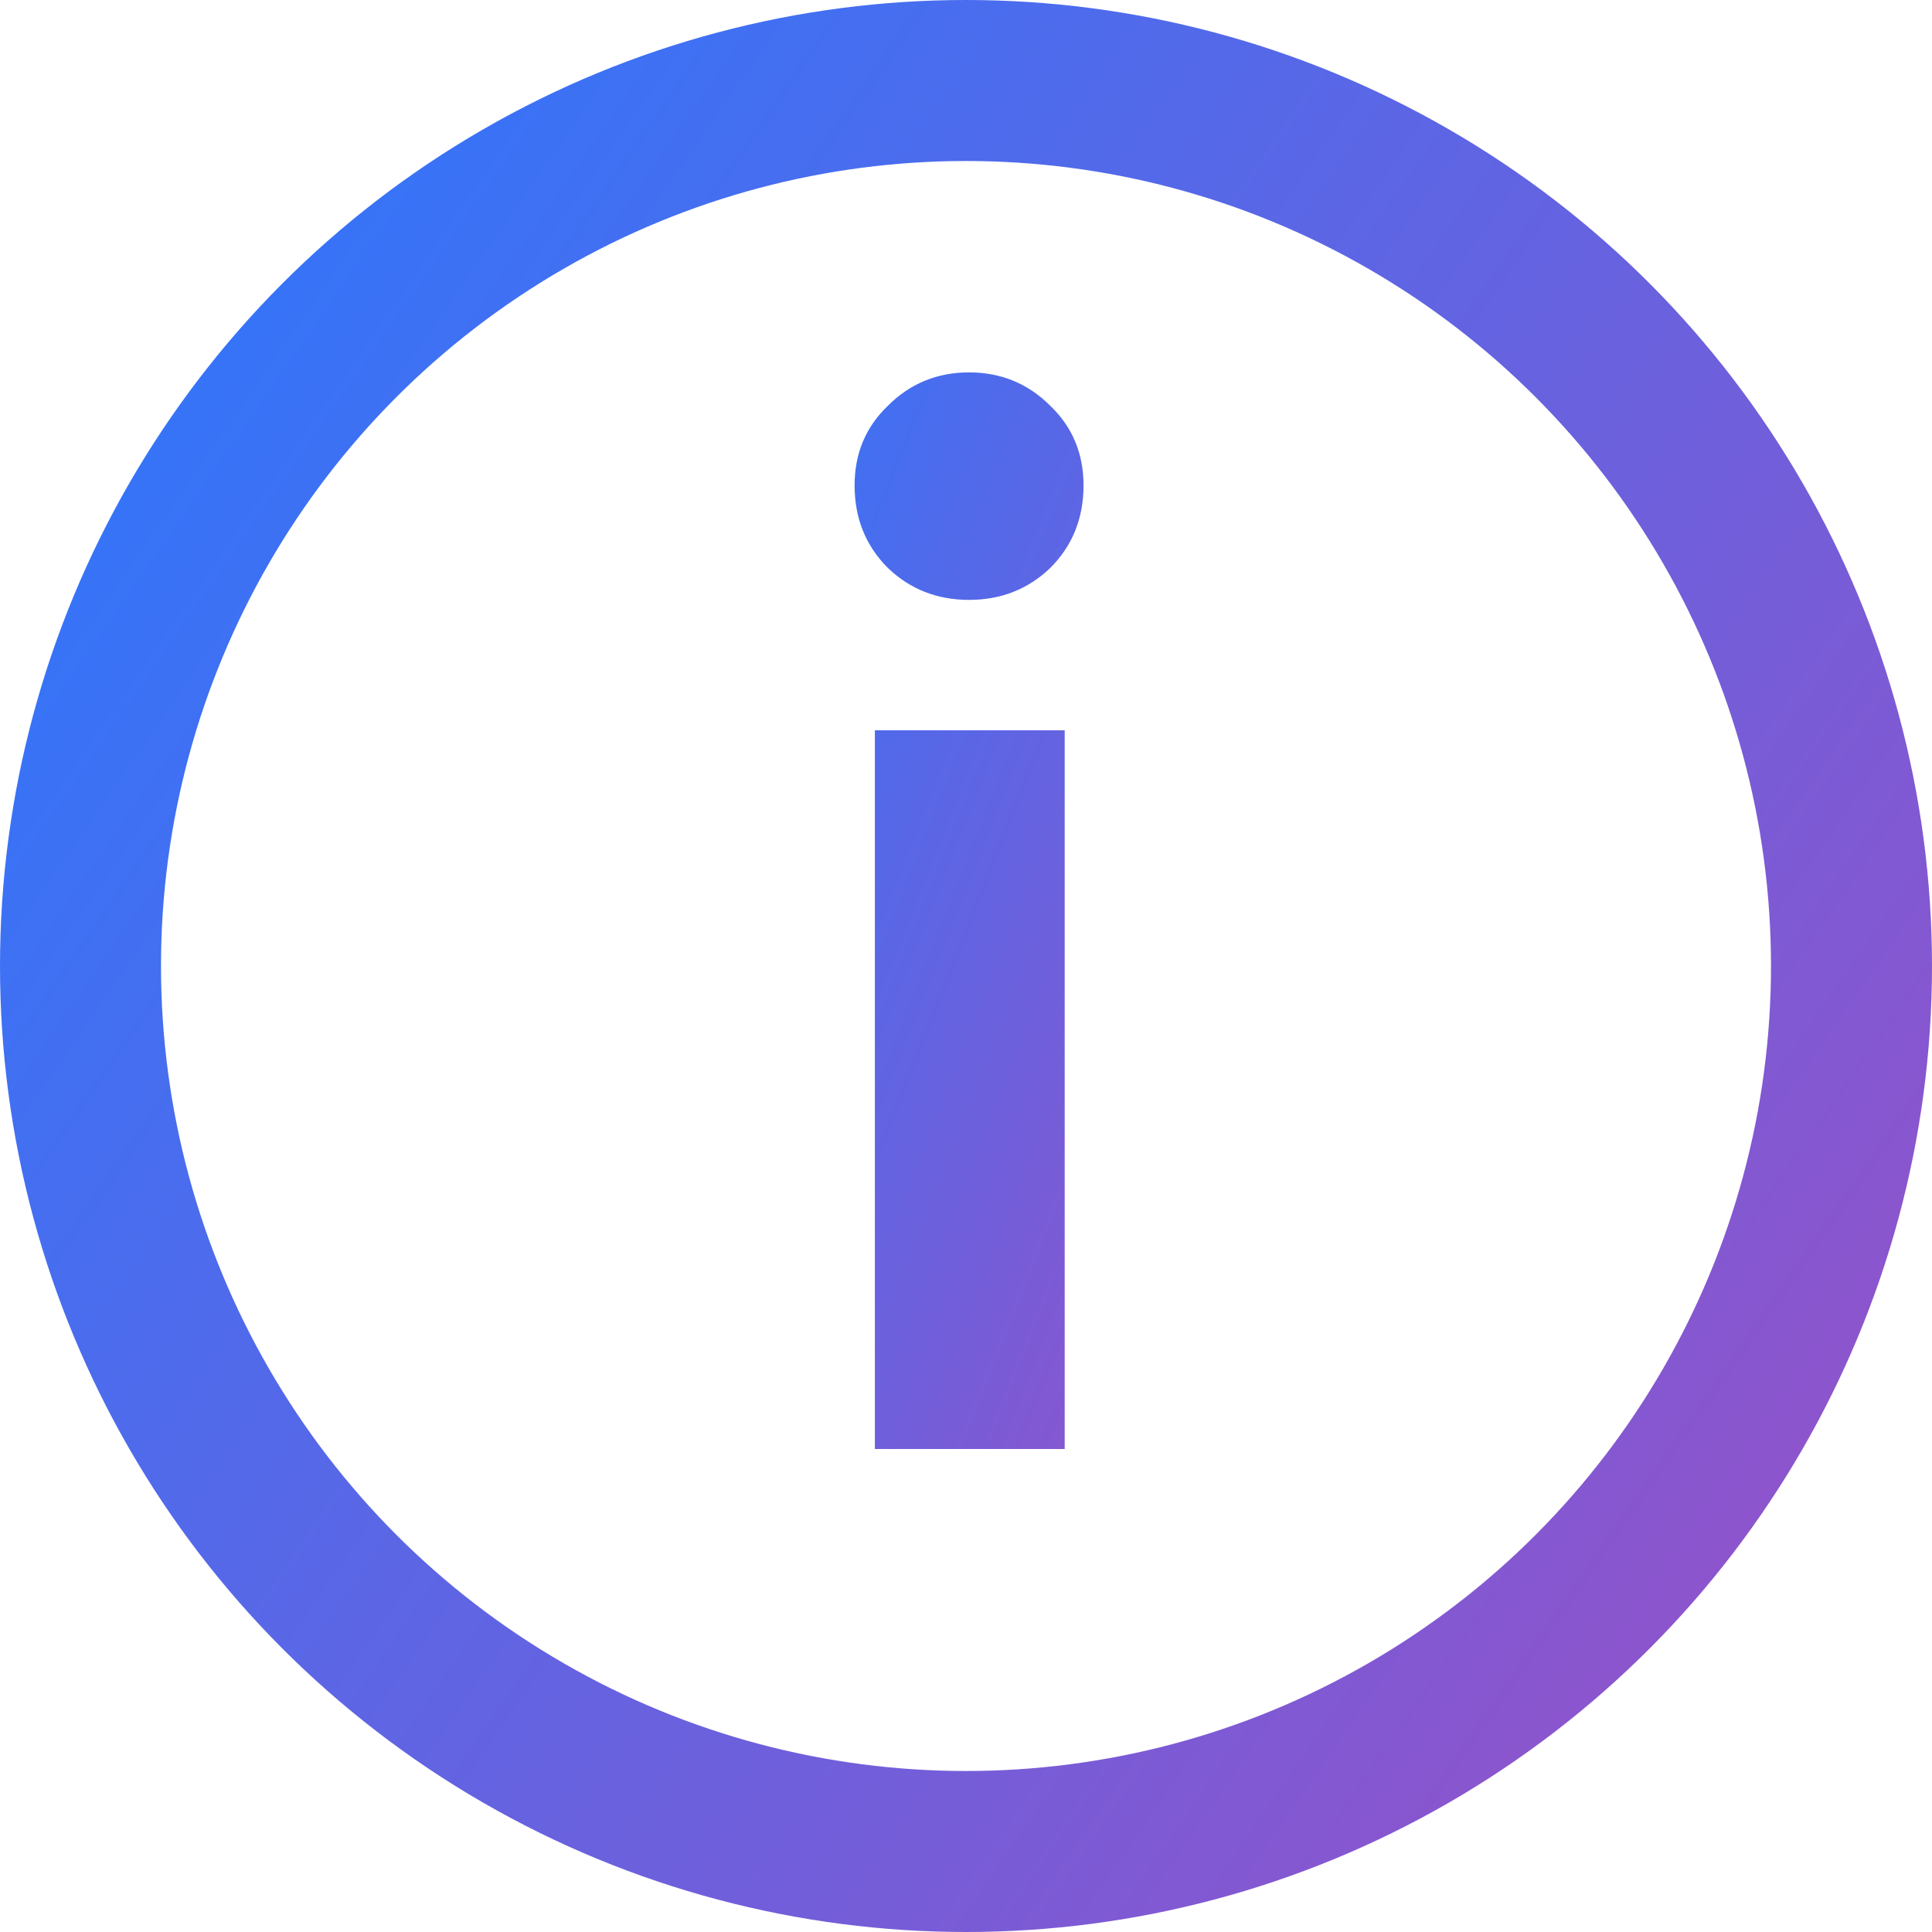 <svg width="12" height="12" viewBox="0 0 12 12" fill="none" xmlns="http://www.w3.org/2000/svg">
<circle cx="6" cy="6" r="5.5" stroke="url(#paint0_linear_105_950)"/>
<path d="M6.019 3.726C5.821 3.726 5.653 3.66 5.515 3.528C5.377 3.39 5.308 3.219 5.308 3.015C5.308 2.817 5.377 2.652 5.515 2.52C5.653 2.382 5.821 2.313 6.019 2.313C6.217 2.313 6.385 2.382 6.523 2.52C6.661 2.652 6.73 2.817 6.73 3.015C6.73 3.219 6.661 3.39 6.523 3.528C6.385 3.66 6.217 3.726 6.019 3.726ZM6.613 4.536V9H5.434V4.536H6.613Z" fill="url(#paint1_linear_105_950)"/>
<defs>
<linearGradient id="paint0_linear_105_950" x1="0.265" y1="-6.95065e-07" x2="13.702" y2="9.312" gradientUnits="userSpaceOnUse">
<stop stop-color="#2779FF"/>
<stop offset="0" stop-color="#2779FF"/>
<stop offset="1" stop-color="#9C4FC5"/>
</linearGradient>
<linearGradient id="paint1_linear_105_950" x1="4.088" y1="2" x2="9.82" y2="4.27" gradientUnits="userSpaceOnUse">
<stop stop-color="#2779FF"/>
<stop offset="0" stop-color="#2779FF"/>
<stop offset="1" stop-color="#9C4FC5"/>
</linearGradient>
</defs>
</svg>
